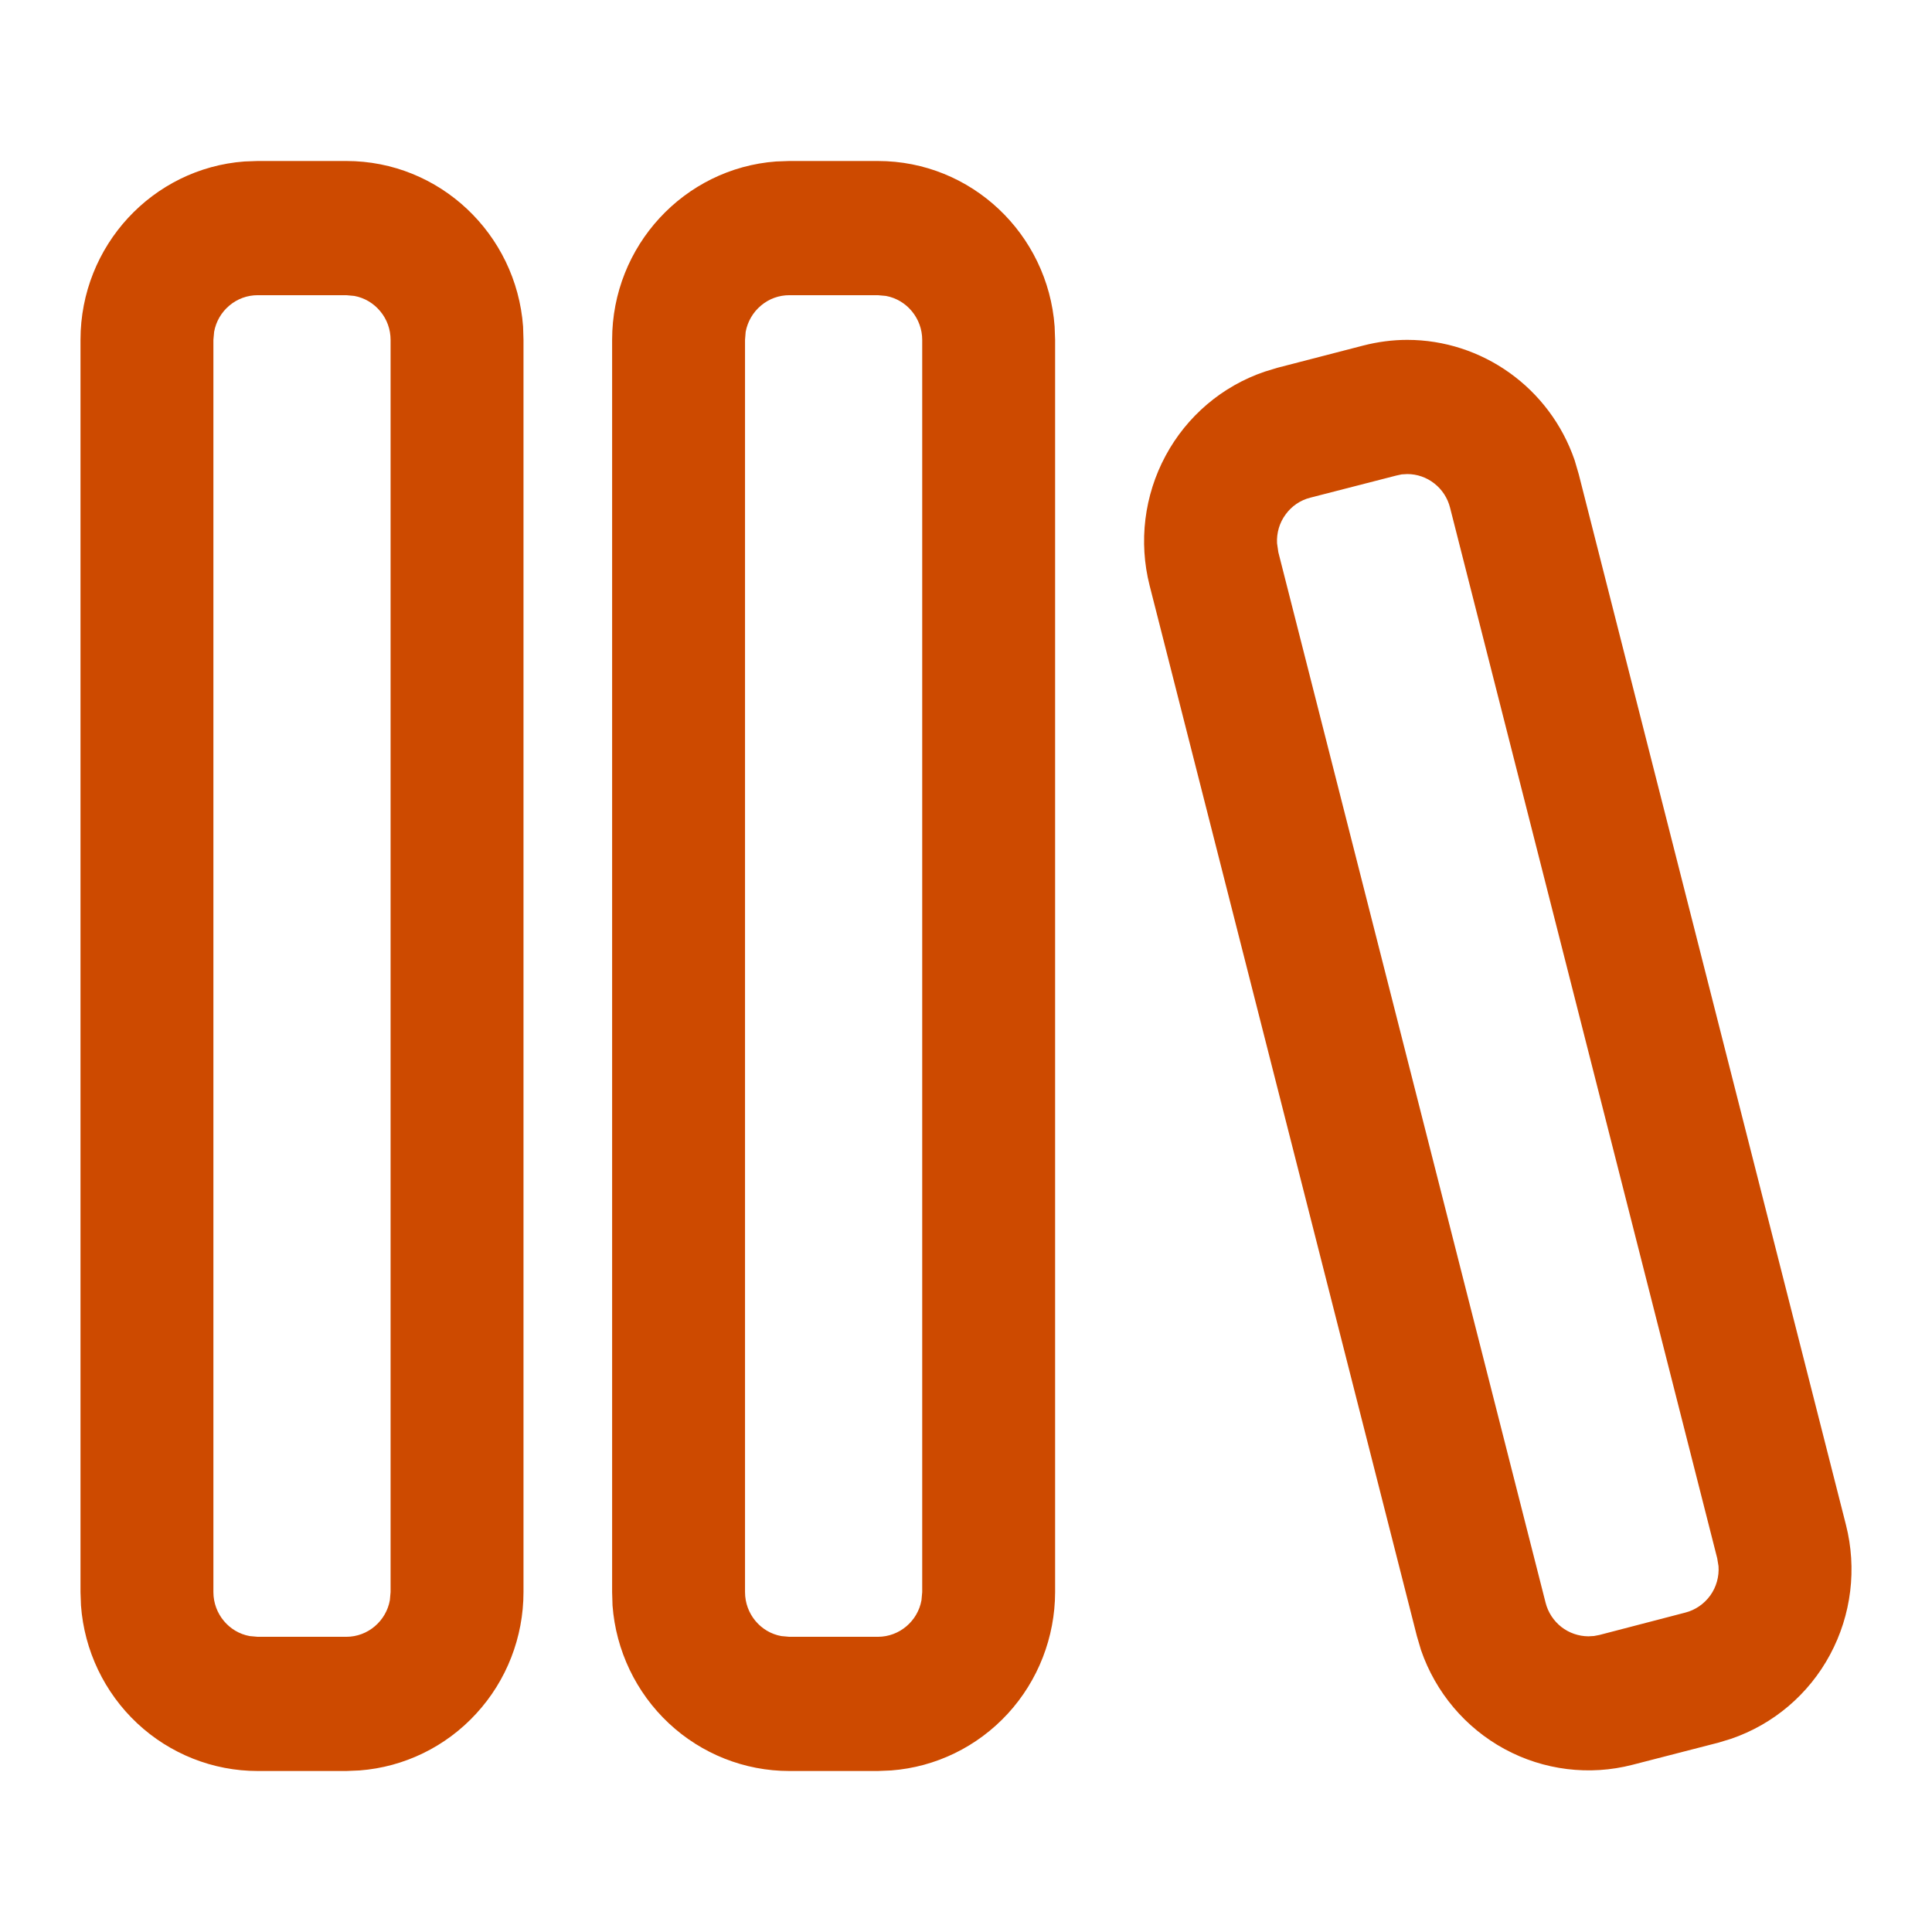 <svg width="24" height="24" viewBox="0 0 24 24" fill="none" xmlns="http://www.w3.org/2000/svg">
<path d="M3.201 2H4.302C5.462 2 6.413 2.907 6.498 4.056L6.503 4.222V19.778C6.503 20.338 6.293 20.878 5.915 21.288C5.538 21.699 5.02 21.951 4.467 21.993L4.302 22H3.201C2.646 22 2.111 21.788 1.704 21.407C1.297 21.026 1.047 20.503 1.006 19.944L1 19.778V4.222C1 3.051 1.898 2.091 3.036 2.006L3.201 2ZM9.805 2H10.905C12.066 2 13.017 2.907 13.101 4.056L13.107 4.222V19.778C13.106 20.338 12.896 20.878 12.519 21.288C12.141 21.699 11.624 21.951 11.071 21.993L10.905 22H9.805C9.25 22 8.715 21.788 8.308 21.407C7.901 21.026 7.651 20.503 7.609 19.944L7.604 19.778V4.222C7.604 3.051 8.502 2.091 9.64 2.006L9.805 2ZM17.481 4.222C18.405 4.222 19.25 4.812 19.561 5.718L19.612 5.892L22.931 18.942C23.069 19.485 22.999 20.061 22.734 20.554C22.47 21.047 22.03 21.42 21.504 21.6L21.346 21.648L20.279 21.923C19.744 22.061 19.177 21.991 18.69 21.727C18.204 21.463 17.833 21.024 17.652 20.497L17.601 20.324L14.281 7.274C14.143 6.731 14.214 6.155 14.479 5.662C14.743 5.17 15.183 4.796 15.71 4.617L15.867 4.569L16.933 4.293C17.115 4.246 17.3 4.222 17.481 4.222ZM4.302 3.667H3.201C3.072 3.667 2.948 3.712 2.849 3.796C2.75 3.879 2.683 3.994 2.66 4.122L2.651 4.222V19.778C2.651 20.049 2.846 20.278 3.102 20.324L3.201 20.333H4.302C4.571 20.333 4.797 20.136 4.843 19.878L4.852 19.778V4.222C4.852 4.092 4.807 3.966 4.724 3.867C4.642 3.767 4.527 3.699 4.401 3.676L4.302 3.667ZM10.905 3.667H9.805C9.676 3.667 9.552 3.712 9.453 3.796C9.354 3.879 9.287 3.994 9.263 4.122L9.255 4.222V19.778C9.255 20.049 9.449 20.278 9.706 20.324L9.805 20.333H10.905C11.175 20.333 11.401 20.136 11.447 19.878L11.456 19.778V4.222C11.456 4.092 11.41 3.966 11.328 3.867C11.246 3.767 11.131 3.699 11.005 3.676L10.905 3.667ZM17.482 5.889L17.412 5.893L17.343 5.908L16.278 6.182C16.154 6.213 16.045 6.287 15.97 6.391C15.894 6.494 15.857 6.621 15.864 6.749L15.88 6.86L19.2 19.91C19.23 20.029 19.299 20.134 19.395 20.21C19.491 20.285 19.61 20.326 19.731 20.327L19.801 20.323L19.869 20.31L20.936 20.032C21.061 20 21.17 19.924 21.246 19.819C21.321 19.714 21.357 19.585 21.348 19.456L21.332 19.358L18.013 6.306C17.983 6.187 17.914 6.081 17.818 6.006C17.722 5.93 17.603 5.889 17.482 5.889Z" fill="#CD4A00"/>
</svg>
